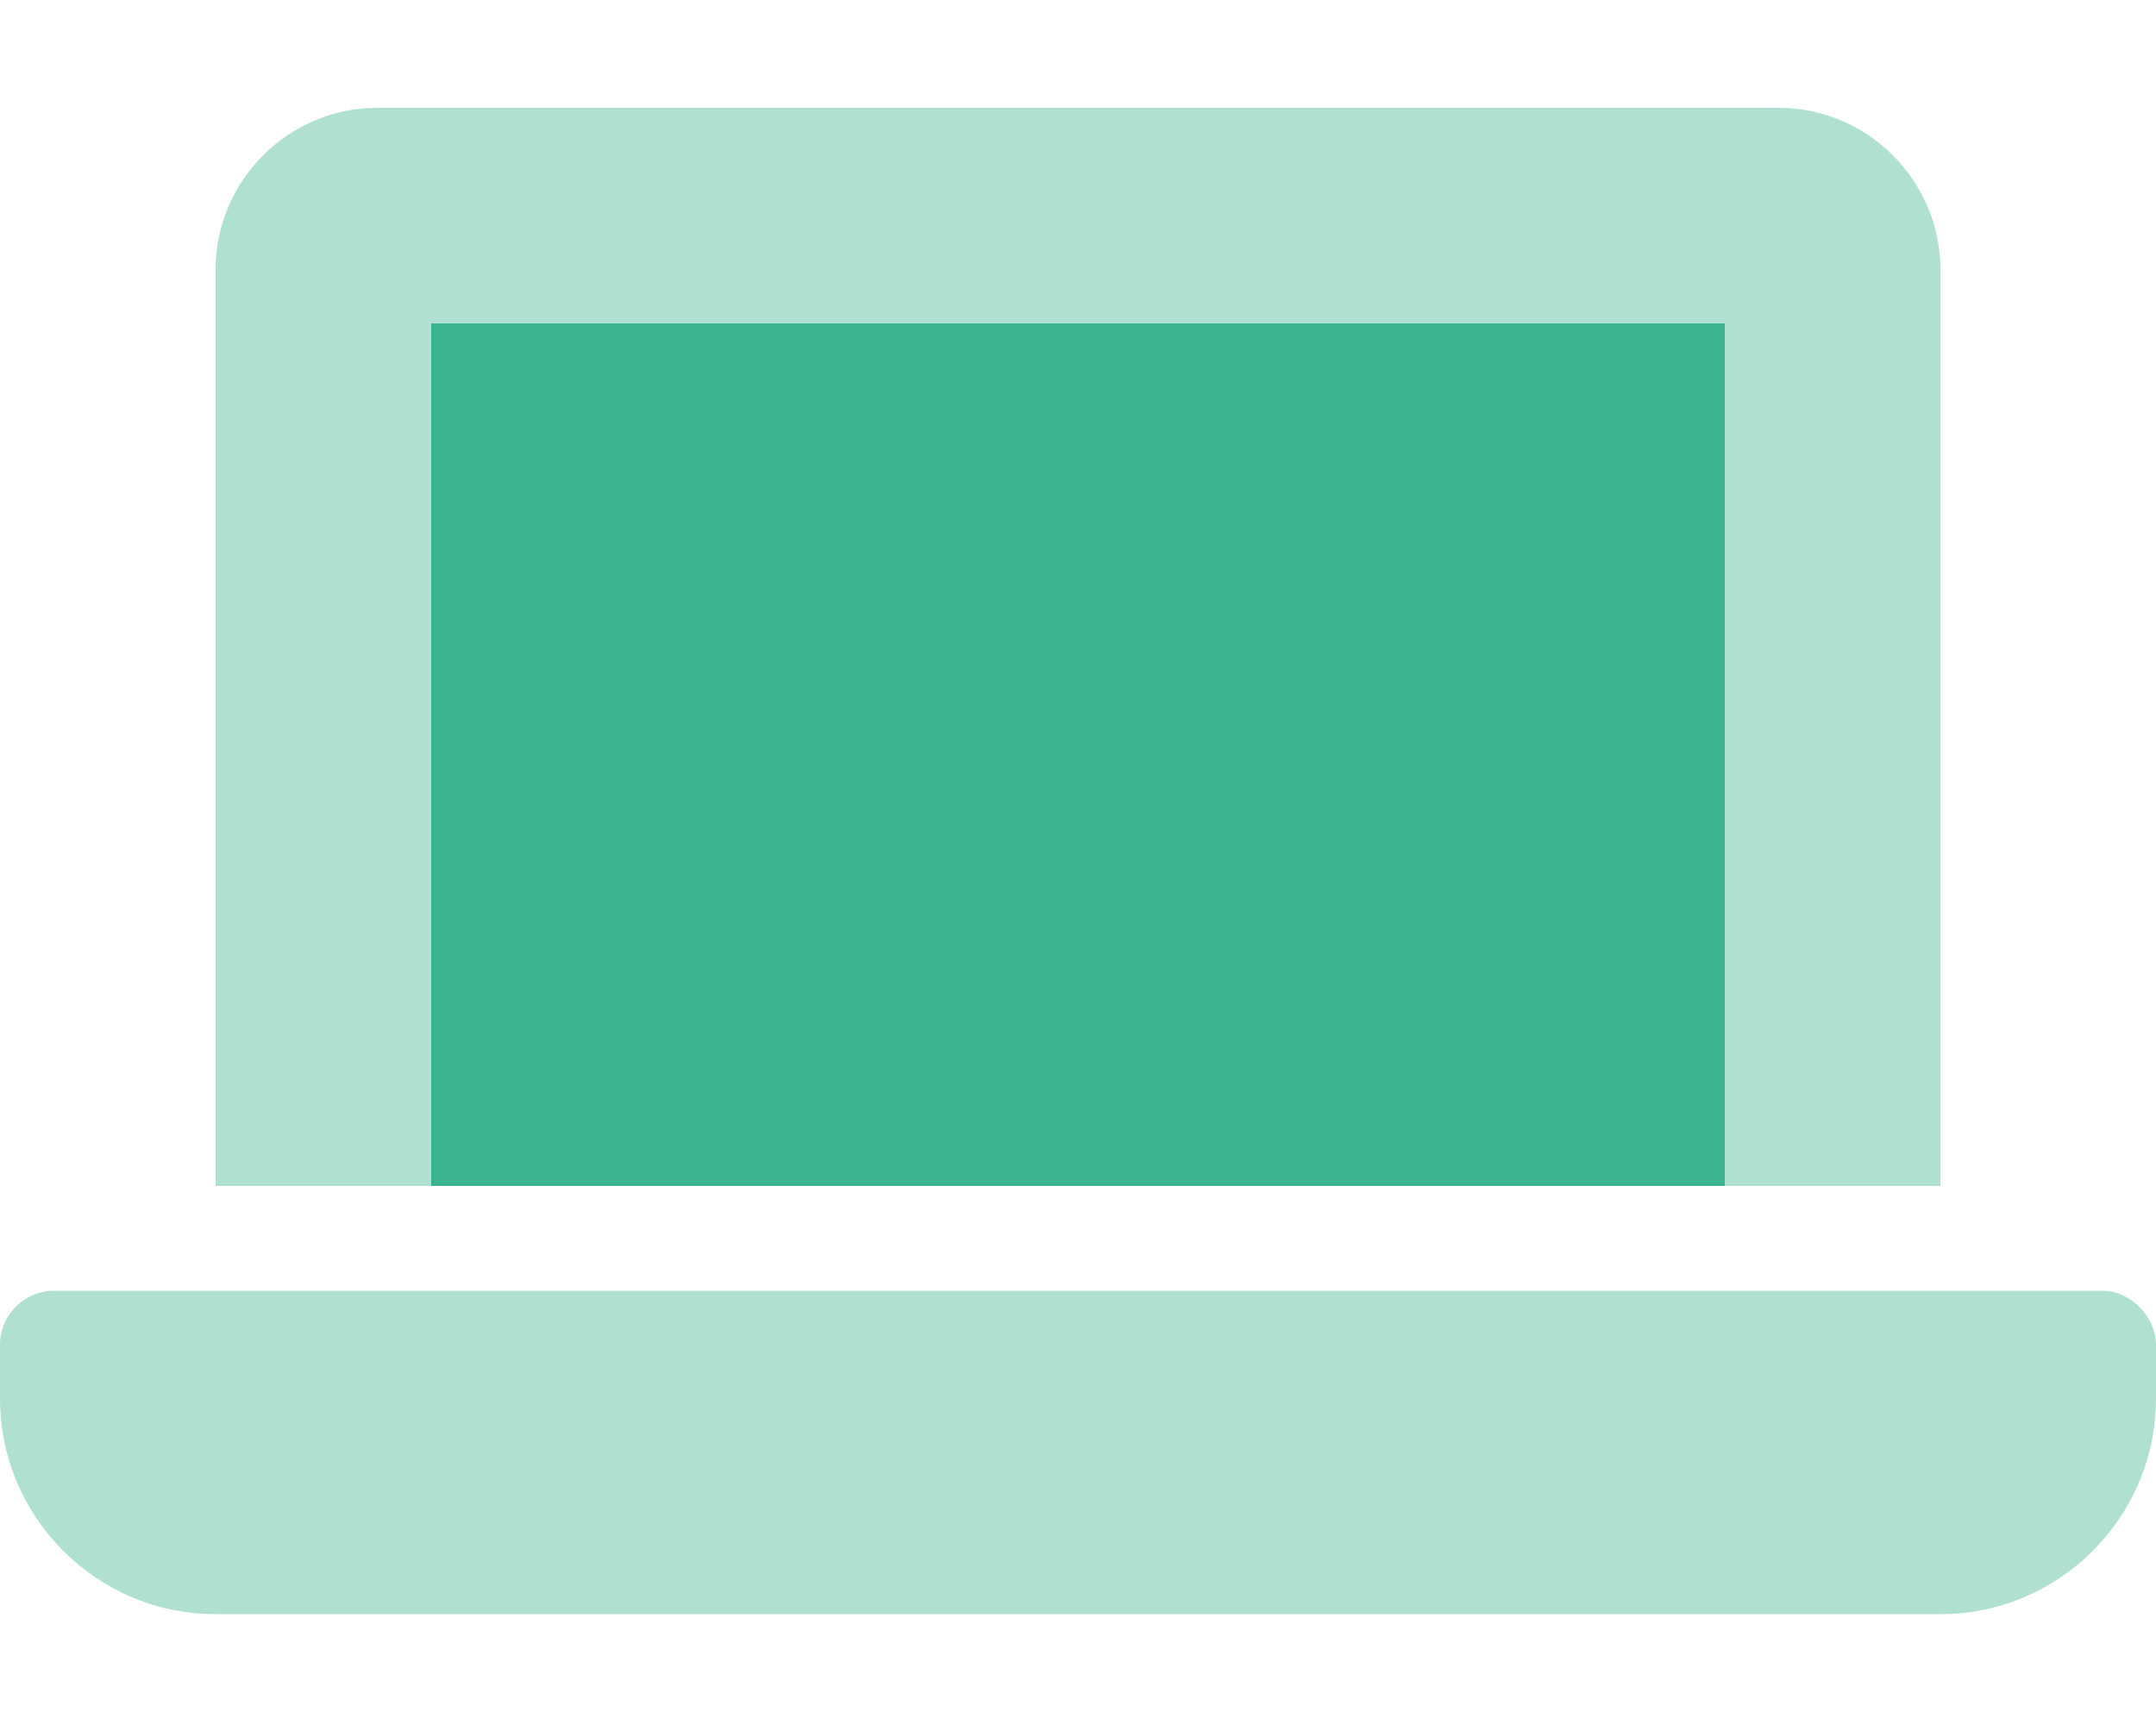 <svg width="50" height="40" viewBox="0 0 50 40" fill="none" xmlns="http://www.w3.org/2000/svg">
<path d="M40 27.5H10V7.5H40V27.5Z" fill="#3BB390"/>
<path opacity="0.4" d="M48.75 29.93H1.25C0.566 29.93 0 30.496 0 31.18V32.43C0 35.184 2.246 37.43 5 37.43H45C47.754 37.43 50 35.184 50 32.43V31.18C50 30.562 49.438 29.93 48.75 29.93ZM10 7.5H40V27.5H45V6.25C45 4.189 43.311 2.5 41.25 2.5H8.75C6.689 2.5 5 4.189 5 6.25V27.5H10V7.5Z" fill="#3BB390"/>
</svg>
